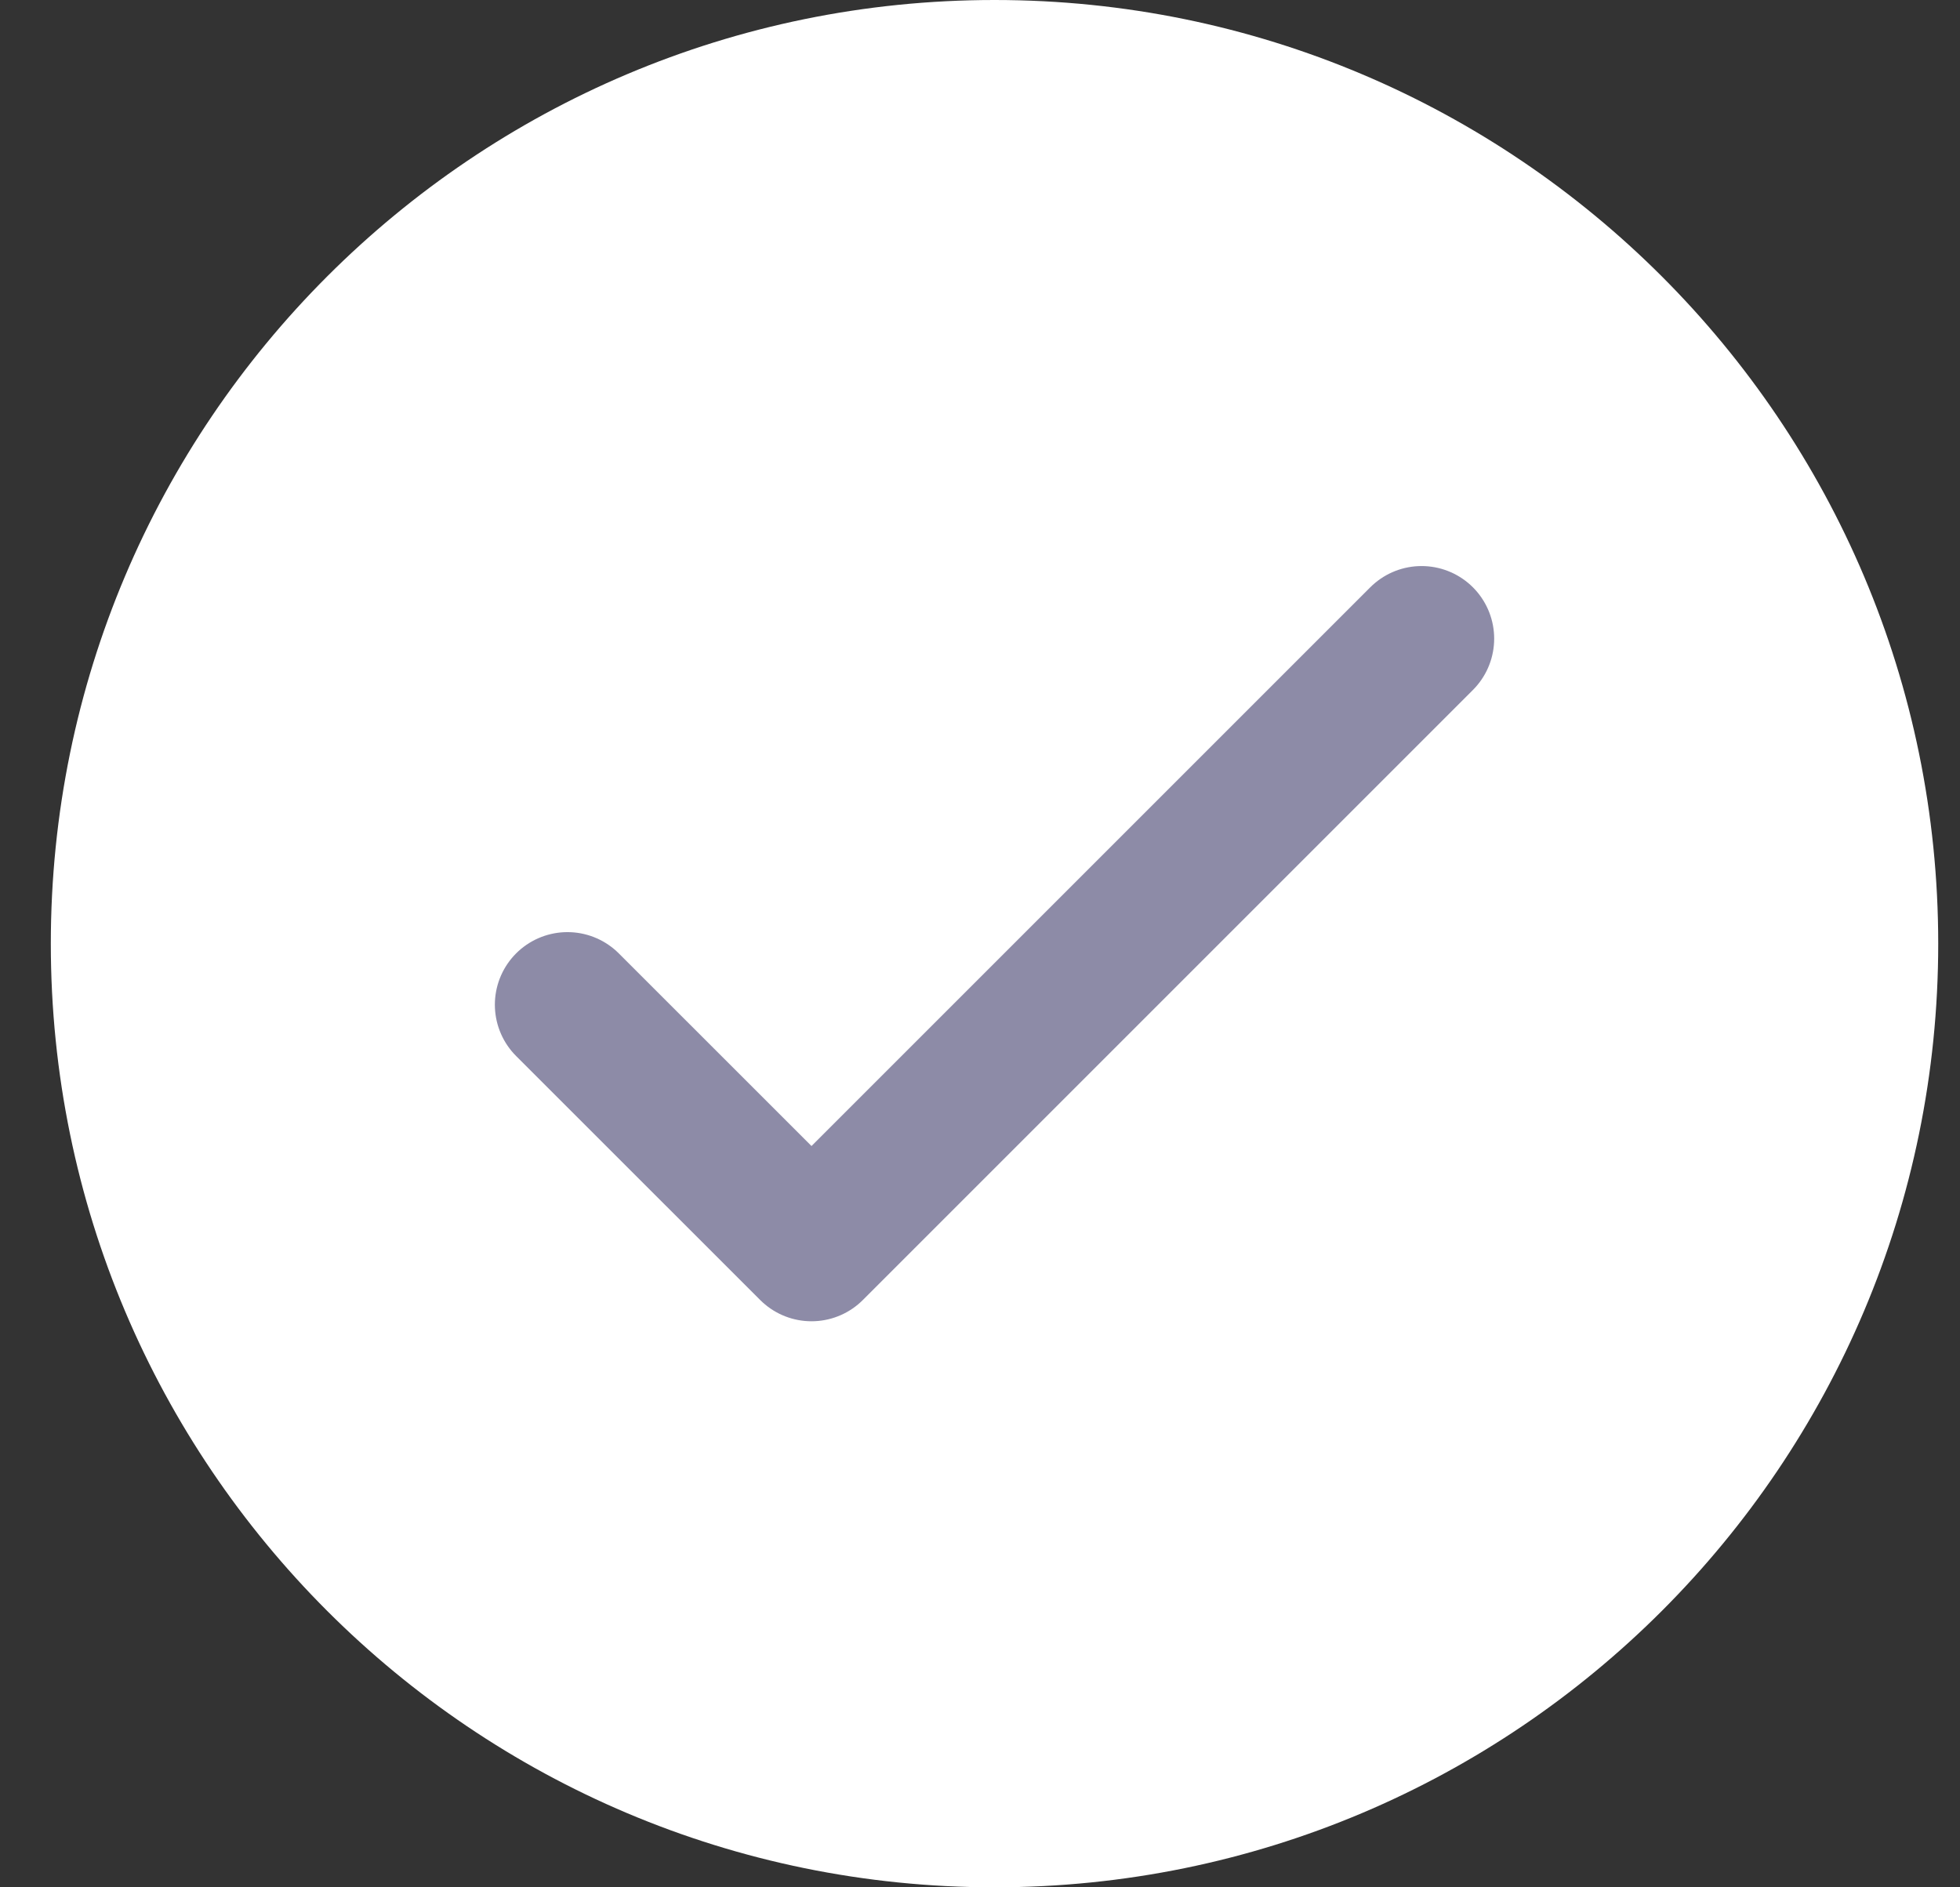 <svg width="27" height="26" viewBox="0 0 27 26" fill="none" xmlns="http://www.w3.org/2000/svg">
<rect x="0" y="0" width="27" height="26" fill="#333333" stroke="none"/>
<g clip-path="url(#clip0_35_1902)">
<path d="M13.7 26C20.88 26 26.7 20.18 26.7 13C26.7 5.82 20.88 0 13.7 0C6.52 0 0.7 5.82 0.7 13C0.7 20.18 6.52 26 13.7 26Z" fill="white"/>
<path d="M7.817 13.841L11.179 17.202L19.583 8.798" stroke="#8D8BA7" stroke-width="2" stroke-linecap="round" stroke-linejoin="round"/>
</g>
<defs>
<clipPath id="clip0_35_1902">
<rect width="26" height="26" fill="white" transform="translate(0.7)"/>
</clipPath>
</defs>
</svg>
